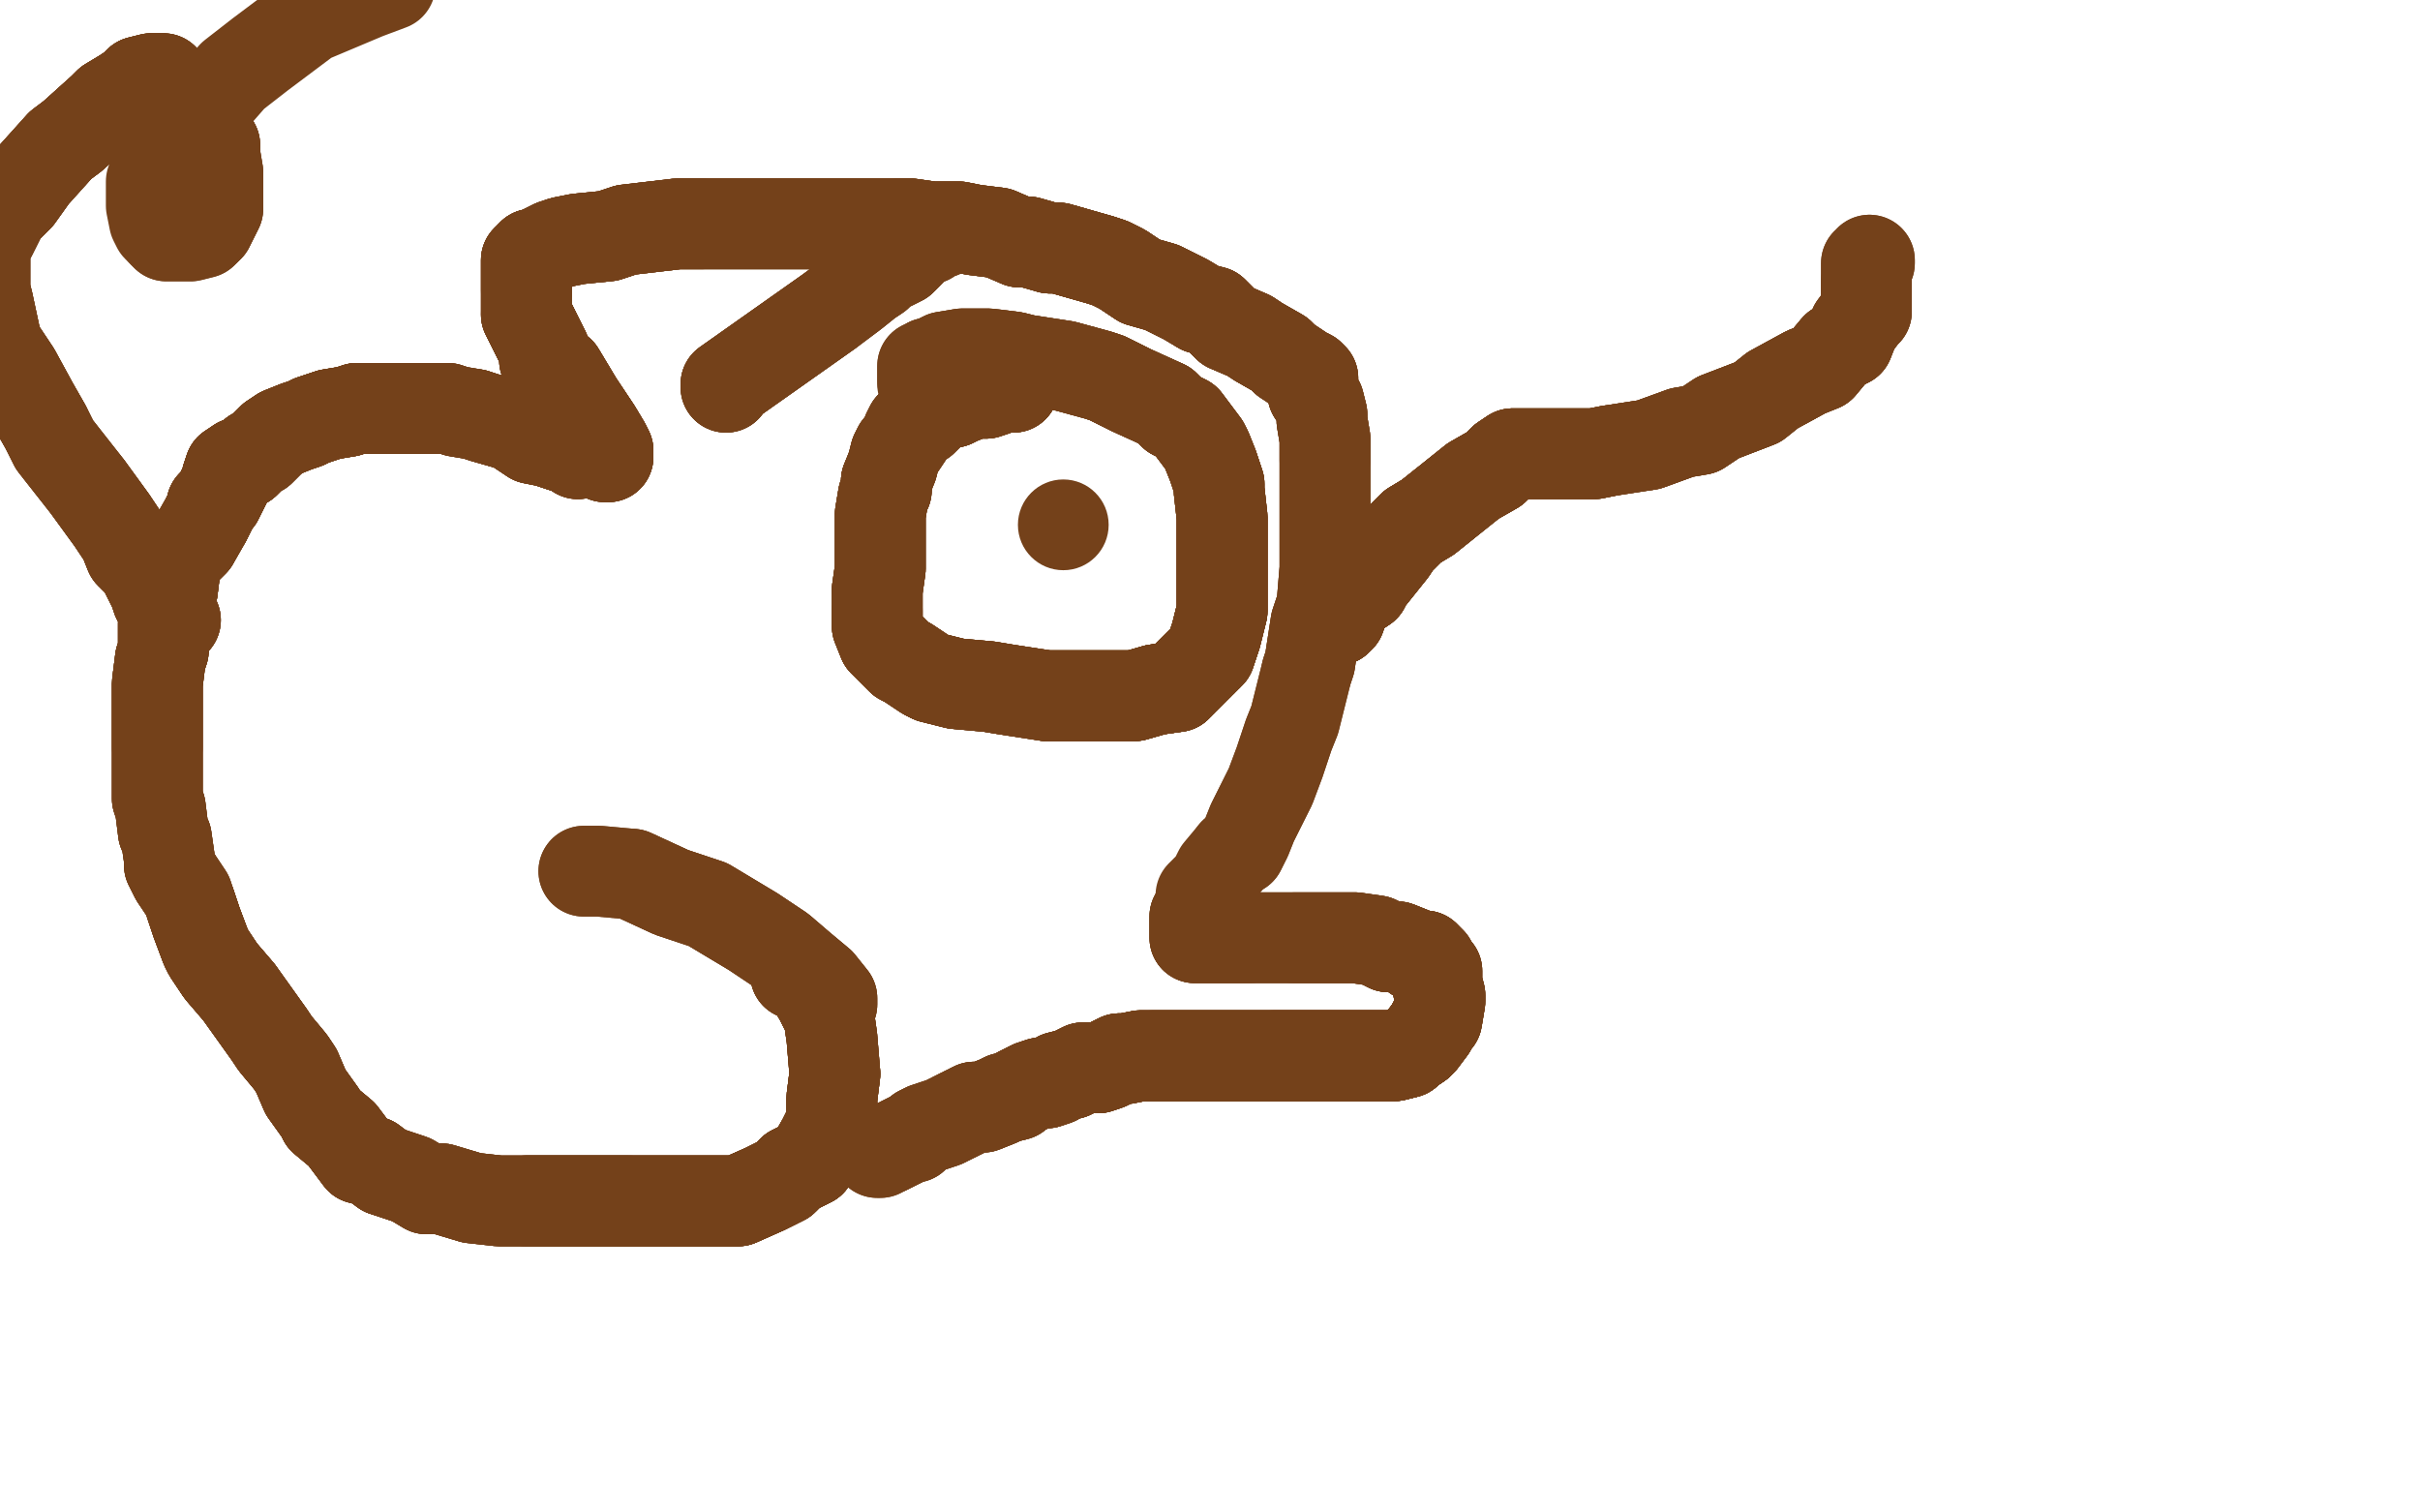 <?xml version="1.0" standalone="no"?>
<!DOCTYPE svg PUBLIC "-//W3C//DTD SVG 1.1//EN"
"http://www.w3.org/Graphics/SVG/1.1/DTD/svg11.dtd">

<svg width="800" height="500" version="1.1" xmlns="http://www.w3.org/2000/svg" xmlns:xlink="http://www.w3.org/1999/xlink" style="stroke-antialiasing: false"><desc>This SVG has been created on https://colorillo.com/</desc><rect x='0' y='0' width='800' height='500' style='fill: rgb(255,255,255); stroke-width:0' /><polyline points="200,151 201,151 201,149 200,147 197,142 191,133 188,128 185,123 180,119 180,116 176,108 174,104 174,99 174,97 174,96 174,91 174,90 174,88 174,87 174,86 176,84" style="fill: none; stroke: #74411a; stroke-width: 30; stroke-linejoin: round; stroke-linecap: round; stroke-antialiasing: false; stroke-antialias: 0; opacity: 1.0"/>
<polyline points="200,151 201,151 201,149 200,147 197,142 191,133 188,128 185,123 180,119 180,116 176,108 174,104" style="fill: none; stroke: #74411a; stroke-width: 30; stroke-linejoin: round; stroke-linecap: round; stroke-antialiasing: false; stroke-antialias: 0; opacity: 1.0"/>
<polyline points="200,151 201,151 201,149 200,147 197,142 191,133 188,128 185,123 180,119 180,116 176,108 174,104 174,99 174,97 174,96 174,91 174,90 174,88 174,87 174,86 176,84 177,84 183,81 186,80 191,79 201,78 207,76 224,74 232,74" style="fill: none; stroke: #74411a; stroke-width: 30; stroke-linejoin: round; stroke-linecap: round; stroke-antialiasing: false; stroke-antialias: 0; opacity: 1.0"/>
<polyline points="200,151 201,151 201,149 200,147 197,142 191,133 188,128 185,123 180,119 180,116 176,108 174,104 174,99 174,97 174,96 174,91 174,90 174,88 174,87 174,86 176,84 177,84 183,81 186,80 191,79 201,78 207,76 224,74 232,74 253,74 263,74 280,74 297,74 301,74 308,75 317,75 322,76 330,77" style="fill: none; stroke: #74411a; stroke-width: 30; stroke-linejoin: round; stroke-linecap: round; stroke-antialiasing: false; stroke-antialias: 0; opacity: 1.0"/>
<polyline points="200,151 201,151 201,149 200,147 197,142 191,133 188,128 185,123 180,119 180,116 176,108 174,104 174,99 174,97 174,96 174,91 174,90 174,88 174,87 174,86 176,84 177,84 183,81 186,80 191,79 201,78 207,76 224,74 232,74 253,74 263,74 280,74 297,74 301,74 308,75 317,75 322,76 330,77 337,80 340,80 347,82 350,82 357,84 364,86 367,87 371,89 377,93" style="fill: none; stroke: #74411a; stroke-width: 30; stroke-linejoin: round; stroke-linecap: round; stroke-antialiasing: false; stroke-antialias: 0; opacity: 1.0"/>
<polyline points="174,96 174,91 174,90 174,88 174,87 174,86 176,84 177,84 183,81 186,80 191,79 201,78 207,76 224,74 232,74 253,74 263,74 280,74 297,74 301,74 308,75 317,75 322,76 330,77 337,80 340,80 347,82 350,82 357,84 364,86 367,87 371,89 377,93 384,95 390,98 392,99 397,102 401,103 406,108 413,111 416,113 423,117 425,119" style="fill: none; stroke: #74411a; stroke-width: 30; stroke-linejoin: round; stroke-linecap: round; stroke-antialiasing: false; stroke-antialias: 0; opacity: 1.0"/>
<polyline points="297,74 301,74 308,75 317,75 322,76 330,77 337,80 340,80 347,82 350,82 357,84 364,86 367,87 371,89 377,93 384,95 390,98 392,99 397,102 401,103 406,108 413,111 416,113 423,117 425,119 431,123 433,124 434,125 434,130 436,133 437,137 437,139 438,145 438,148 438,152 438,160 438,164 438,172 438,183 438,188 437,200 435,206 433,219 432,222" style="fill: none; stroke: #74411a; stroke-width: 30; stroke-linejoin: round; stroke-linecap: round; stroke-antialiasing: false; stroke-antialias: 0; opacity: 1.0"/>
<polyline points="176,84 177,84 183,81 186,80 191,79 201,78 207,76 224,74 232,74 253,74 263,74 280,74 297,74 301,74 308,75 317,75 322,76 330,77 337,80 340,80 347,82 350,82 357,84 364,86 367,87 371,89 377,93 384,95 390,98 392,99 397,102 401,103 406,108 413,111 416,113 423,117 425,119 431,123 433,124 434,125 434,130 436,133 437,137 437,139 438,145 438,148 438,152" style="fill: none; stroke: #74411a; stroke-width: 30; stroke-linejoin: round; stroke-linecap: round; stroke-antialiasing: false; stroke-antialias: 0; opacity: 1.0"/>
<polyline points="337,80 340,80 347,82 350,82 357,84 364,86 367,87 371,89 377,93 384,95 390,98 392,99 397,102 401,103 406,108 413,111 416,113 423,117 425,119 431,123 433,124 434,125 434,130 436,133 437,137 437,139 438,145 438,148 438,152 438,160 438,164 438,172 438,183 438,188 437,200 435,206 433,219 432,222 428,238 426,243 423,252 420,260 418,264 414,272 412,277 410,281 408,282" style="fill: none; stroke: #74411a; stroke-width: 30; stroke-linejoin: round; stroke-linecap: round; stroke-antialiasing: false; stroke-antialias: 0; opacity: 1.0"/>
<polyline points="347,82 350,82 357,84 364,86 367,87 371,89 377,93 384,95 390,98 392,99 397,102 401,103 406,108 413,111 416,113 423,117 425,119 431,123 433,124 434,125 434,130 436,133 437,137 437,139 438,145 438,148 438,152 438,160 438,164 438,172 438,183 438,188 437,200 435,206 433,219 432,222 428,238 426,243 423,252 420,260 418,264 414,272 412,277 410,281 408,282 403,288 401,292 398,295 397,296" style="fill: none; stroke: #74411a; stroke-width: 30; stroke-linejoin: round; stroke-linecap: round; stroke-antialiasing: false; stroke-antialias: 0; opacity: 1.0"/>
<circle cx="351.5" cy="173.5" r="15" style="fill: #74411a; stroke-antialiasing: false; stroke-antialias: 0; opacity: 1.0"/>
<polyline points="191,150 190,149 188,148 187,148 184,147 181,146 176,145 173,143 170,141 167,140 160,138 157,137" style="fill: none; stroke: #74411a; stroke-width: 30; stroke-linejoin: round; stroke-linecap: round; stroke-antialiasing: false; stroke-antialias: 0; opacity: 1.0"/>
<polyline points="191,150 190,149 188,148 187,148 184,147 181,146 176,145 173,143 170,141 167,140 160,138 157,137 151,136 148,135 143,135 140,135 138,135 135,135 126,135 123,135 118,135 115,136 109,137" style="fill: none; stroke: #74411a; stroke-width: 30; stroke-linejoin: round; stroke-linecap: round; stroke-antialiasing: false; stroke-antialias: 0; opacity: 1.0"/>
<polyline points="191,150 190,149 188,148 187,148 184,147 181,146 176,145 173,143 170,141 167,140 160,138 157,137 151,136 148,135 143,135 140,135 138,135 135,135 126,135 123,135 118,135 115,136 109,137 103,139 101,140 98,141 93,143 90,145 87,148 86,149 84,150 83,151 81,153 79,153" style="fill: none; stroke: #74411a; stroke-width: 30; stroke-linejoin: round; stroke-linecap: round; stroke-antialiasing: false; stroke-antialias: 0; opacity: 1.0"/>
<polyline points="191,150 190,149 188,148 187,148 184,147 181,146 176,145 173,143 170,141 167,140 160,138 157,137 151,136 148,135 143,135 140,135 138,135 135,135 126,135 123,135 118,135 115,136 109,137 103,139 101,140 98,141 93,143 90,145 87,148 86,149 84,150 83,151 81,153 79,153 76,155 75,158 75,159 74,161 73,163 72,165 70,167 70,168 69,170 68,172" style="fill: none; stroke: #74411a; stroke-width: 30; stroke-linejoin: round; stroke-linecap: round; stroke-antialiasing: false; stroke-antialias: 0; opacity: 1.0"/>
<polyline points="188,148 187,148 184,147 181,146 176,145 173,143 170,141 167,140 160,138 157,137 151,136 148,135 143,135 140,135 138,135 135,135 126,135 123,135 118,135 115,136 109,137 103,139 101,140 98,141 93,143 90,145 87,148 86,149 84,150 83,151 81,153 79,153 76,155 75,158 75,159 74,161 73,163 72,165 70,167 70,168 69,170 68,172 64,179 63,180 59,184 59,185 58,187 57,195 56,201" style="fill: none; stroke: #74411a; stroke-width: 30; stroke-linejoin: round; stroke-linecap: round; stroke-antialiasing: false; stroke-antialias: 0; opacity: 1.0"/>
<polyline points="138,135 135,135 126,135 123,135 118,135 115,136 109,137 103,139 101,140 98,141 93,143 90,145 87,148 86,149 84,150 83,151 81,153 79,153 76,155 75,158 75,159 74,161 73,163 72,165 70,167 70,168 69,170 68,172 64,179 63,180 59,184 59,185 58,187 57,195 56,201 54,206 54,212 54,215 53,218 52,226 52,230 52,238 52,247" style="fill: none; stroke: #74411a; stroke-width: 30; stroke-linejoin: round; stroke-linecap: round; stroke-antialiasing: false; stroke-antialias: 0; opacity: 1.0"/>
<polyline points="126,135 123,135 118,135 115,136 109,137 103,139 101,140 98,141 93,143 90,145 87,148 86,149 84,150 83,151 81,153 79,153 76,155 75,158 75,159 74,161 73,163 72,165 70,167 70,168 69,170 68,172 64,179 63,180 59,184 59,185 58,187 57,195 56,201 54,206 54,212 54,215 53,218 52,226 52,230 52,238 52,247 52,256 52,264 53,267 54,275 55,277 56,284 56,286 58,290" style="fill: none; stroke: #74411a; stroke-width: 30; stroke-linejoin: round; stroke-linecap: round; stroke-antialiasing: false; stroke-antialias: 0; opacity: 1.0"/>
<polyline points="84,150 83,151 81,153 79,153 76,155 75,158 75,159 74,161 73,163 72,165 70,167 70,168 69,170 68,172 64,179 63,180 59,184 59,185 58,187 57,195 56,201 54,206 54,212 54,215 53,218 52,226 52,230 52,238 52,247 52,256 52,264 53,267 54,275 55,277 56,284 56,286 58,290 62,296 63,299 65,305 68,313 69,315 73,321 79,328" style="fill: none; stroke: #74411a; stroke-width: 30; stroke-linejoin: round; stroke-linecap: round; stroke-antialiasing: false; stroke-antialias: 0; opacity: 1.0"/>
<polyline points="64,179 63,180 59,184 59,185 58,187 57,195 56,201 54,206 54,212 54,215 53,218 52,226 52,230 52,238 52,247 52,256 52,264 53,267 54,275 55,277 56,284 56,286 58,290 62,296 63,299 65,305 68,313 69,315 73,321 79,328 84,335 89,342 91,345 96,351 98,354 101,361 106,368 107,370 113,375 116,379 119,383 123,384 127,387" style="fill: none; stroke: #74411a; stroke-width: 30; stroke-linejoin: round; stroke-linecap: round; stroke-antialiasing: false; stroke-antialias: 0; opacity: 1.0"/>
<polyline points="58,187 57,195 56,201 54,206 54,212 54,215 53,218 52,226 52,230 52,238 52,247 52,256 52,264 53,267 54,275 55,277 56,284 56,286 58,290 62,296 63,299 65,305 68,313 69,315 73,321 79,328 84,335 89,342 91,345 96,351 98,354 101,361 106,368 107,370 113,375 116,379 119,383 123,384 127,387 136,390 141,393 146,393 156,396 165,397 174,397 190,397 201,397 208,397" style="fill: none; stroke: #74411a; stroke-width: 30; stroke-linejoin: round; stroke-linecap: round; stroke-antialiasing: false; stroke-antialias: 0; opacity: 1.0"/>
<polyline points="63,299 65,305 68,313 69,315 73,321 79,328 84,335 89,342 91,345 96,351 98,354 101,361 106,368 107,370 113,375 116,379 119,383 123,384 127,387 136,390 141,393 146,393 156,396 165,397 174,397 190,397 201,397 208,397 227,397 236,397 244,397 253,393 259,390 262,387 268,384 272,377 274,373 275,371 275,363 276,355" style="fill: none; stroke: #74411a; stroke-width: 30; stroke-linejoin: round; stroke-linecap: round; stroke-antialiasing: false; stroke-antialias: 0; opacity: 1.0"/>
<polyline points="63,299 65,305 68,313 69,315 73,321 79,328 84,335 89,342 91,345 96,351 98,354 101,361 106,368 107,370 113,375 116,379 119,383 123,384 127,387 136,390 141,393 146,393 156,396 165,397 174,397 190,397 201,397 208,397 227,397 236,397 244,397 253,393 259,390 262,387 268,384 272,377 274,373 275,371 275,363 276,355 275,343 274,336 273,334 271,330 268,325" style="fill: none; stroke: #74411a; stroke-width: 30; stroke-linejoin: round; stroke-linecap: round; stroke-antialiasing: false; stroke-antialias: 0; opacity: 1.0"/>
<polyline points="174,397 190,397 201,397 208,397 227,397 236,397 244,397 253,393 259,390 262,387 268,384 272,377 274,373 275,371 275,363 276,355 275,343 274,336 273,334 271,330 268,325 265,323 263,322 267,324 270,326 271,327 274,331 274,332 275,332 275,330 271,325 265,320 258,314 249,308 244,305 234,299 222,295 209,289" style="fill: none; stroke: #74411a; stroke-width: 30; stroke-linejoin: round; stroke-linecap: round; stroke-antialiasing: false; stroke-antialias: 0; opacity: 1.0"/>
<polyline points="63,299 65,305 68,313 69,315 73,321 79,328 84,335 89,342 91,345 96,351 98,354 101,361 106,368 107,370 113,375 116,379 119,383 123,384 127,387 136,390 141,393 146,393 156,396 165,397 174,397 190,397 201,397 208,397 227,397 236,397 244,397 253,393 259,390 262,387 268,384 272,377 274,373 275,371 275,363 276,355 275,343 274,336 273,334 271,330 268,325 265,323 263,322" style="fill: none; stroke: #74411a; stroke-width: 30; stroke-linejoin: round; stroke-linecap: round; stroke-antialiasing: false; stroke-antialias: 0; opacity: 1.0"/>
<polyline points="174,397 190,397 201,397 208,397 227,397 236,397 244,397 253,393 259,390 262,387 268,384 272,377 274,373 275,371 275,363 276,355 275,343 274,336 273,334 271,330 268,325 265,323 263,322 267,324 270,326 271,327 274,331 274,332 275,332 275,330 271,325 265,320 258,314 249,308 244,305 234,299 222,295 209,289 198,288 195,288 194,288 193,288" style="fill: none; stroke: #74411a; stroke-width: 30; stroke-linejoin: round; stroke-linecap: round; stroke-antialiasing: false; stroke-antialias: 0; opacity: 1.0"/>
<polyline points="395,303 395,308 395,310 400,310 403,310 404,310 408,310 411,310 413,310" style="fill: none; stroke: #74411a; stroke-width: 30; stroke-linejoin: round; stroke-linecap: round; stroke-antialiasing: false; stroke-antialias: 0; opacity: 1.0"/>
<polyline points="395,303 395,308 395,310 400,310 403,310 404,310 408,310 411,310 413,310 423,310 428,310 435,310 438,310 442,310 448,310 455,311 459,313 462,313 467,315 468,316 471,316" style="fill: none; stroke: #74411a; stroke-width: 30; stroke-linejoin: round; stroke-linecap: round; stroke-antialiasing: false; stroke-antialias: 0; opacity: 1.0"/>
<polyline points="174,397 190,397 201,397 208,397 227,397 236,397 244,397 253,393 259,390 262,387 268,384 272,377 274,373 275,371 275,363 276,355 275,343 274,336 273,334 271,330 268,325 265,323 263,322 267,324 270,326 271,327 274,331 274,332 275,332 275,330 271,325 265,320 258,314 249,308 244,305 234,299 222,295 209,289 198,288 195,288 194,288 193,288" style="fill: none; stroke: #74411a; stroke-width: 30; stroke-linejoin: round; stroke-linecap: round; stroke-antialiasing: false; stroke-antialias: 0; opacity: 1.0"/>
<polyline points="395,303 395,308 395,310 400,310 403,310 404,310 408,310 411,310 413,310 423,310 428,310 435,310 438,310 442,310 448,310 455,311 459,313 462,313 467,315 468,316 471,316 473,318 474,320 475,321 475,322 475,325 476,329 476,331 475,337 474,338 473,340 470,344 469,345 466,347 465,348 461,349 459,349 456,349 450,349 446,349 437,349 432,349 421,349" style="fill: none; stroke: #74411a; stroke-width: 30; stroke-linejoin: round; stroke-linecap: round; stroke-antialiasing: false; stroke-antialias: 0; opacity: 1.0"/>
<polyline points="395,303 395,308 395,310 400,310 403,310 404,310 408,310 411,310 413,310 423,310 428,310 435,310 438,310 442,310 448,310 455,311 459,313 462,313 467,315 468,316 471,316 473,318 474,320 475,321 475,322 475,325 476,329 476,331 475,337 474,338 473,340 470,344 469,345 466,347 465,348 461,349 459,349 456,349 450,349 446,349 437,349 432,349 421,349 410,349 399,349 394,349 392,349 385,349 381,349" style="fill: none; stroke: #74411a; stroke-width: 30; stroke-linejoin: round; stroke-linecap: round; stroke-antialiasing: false; stroke-antialias: 0; opacity: 1.0"/>
<polyline points="428,310 435,310 438,310 442,310 448,310 455,311 459,313 462,313 467,315 468,316 471,316 473,318 474,320 475,321 475,322 475,325 476,329 476,331 475,337 474,338 473,340 470,344 469,345 466,347 465,348 461,349 459,349 456,349 450,349 446,349 437,349 432,349 421,349 410,349 399,349 394,349 392,349 385,349 381,349 378,349 377,349 372,350 370,350 366,352 363,353" style="fill: none; stroke: #74411a; stroke-width: 30; stroke-linejoin: round; stroke-linecap: round; stroke-antialiasing: false; stroke-antialias: 0; opacity: 1.0"/>
<polyline points="459,313 462,313 467,315 468,316 471,316 473,318 474,320 475,321 475,322 475,325 476,329 476,331 475,337 474,338 473,340 470,344 469,345 466,347 465,348 461,349 459,349 456,349 450,349 446,349 437,349 432,349 421,349 410,349 399,349 394,349 392,349 385,349 381,349 378,349 377,349 372,350 370,350 366,352 363,353 358,353 356,354 354,355 350,356 349,357 346,358 344,358 341,359" style="fill: none; stroke: #74411a; stroke-width: 30; stroke-linejoin: round; stroke-linecap: round; stroke-antialiasing: false; stroke-antialias: 0; opacity: 1.0"/>
<polyline points="476,329 476,331 475,337 474,338 473,340 470,344 469,345 466,347 465,348 461,349 459,349 456,349 450,349 446,349 437,349 432,349 421,349 410,349 399,349 394,349 392,349 385,349 381,349 378,349 377,349 372,350 370,350 366,352 363,353 358,353 356,354 354,355 350,356 349,357 346,358 344,358 341,359 337,361 336,362 332,363 330,364 325,366 322,366 318,368 316,369" style="fill: none; stroke: #74411a; stroke-width: 30; stroke-linejoin: round; stroke-linecap: round; stroke-antialiasing: false; stroke-antialias: 0; opacity: 1.0"/>
<polyline points="473,340 470,344 469,345 466,347 465,348 461,349 459,349 456,349 450,349 446,349 437,349 432,349 421,349 410,349 399,349 394,349 392,349 385,349 381,349 378,349 377,349 372,350 370,350 366,352 363,353 358,353 356,354 354,355 350,356 349,357 346,358 344,358 341,359 337,361 336,362 332,363 330,364 325,366 322,366 318,368 316,369 312,371 309,372 306,373 304,374 302,376 301,376 293,380" style="fill: none; stroke: #74411a; stroke-width: 30; stroke-linejoin: round; stroke-linecap: round; stroke-antialiasing: false; stroke-antialias: 0; opacity: 1.0"/>
<polyline points="469,345 466,347 465,348 461,349 459,349 456,349 450,349 446,349 437,349 432,349 421,349 410,349 399,349 394,349 392,349 385,349 381,349 378,349 377,349 372,350 370,350 366,352 363,353 358,353 356,354 354,355 350,356 349,357 346,358 344,358 341,359 337,361 336,362 332,363 330,364 325,366 322,366 318,368 316,369 312,371 309,372 306,373 304,374 302,376 301,376 293,380 292,380 291,381 290,381" style="fill: none; stroke: #74411a; stroke-width: 30; stroke-linejoin: round; stroke-linecap: round; stroke-antialiasing: false; stroke-antialias: 0; opacity: 1.0"/>
<polyline points="469,345 466,347 465,348 461,349 459,349 456,349 450,349 446,349 437,349 432,349 421,349 410,349 399,349 394,349 392,349 385,349 381,349 378,349 377,349 372,350 370,350 366,352 363,353 358,353 356,354 354,355 350,356 349,357 346,358 344,358 341,359 337,361 336,362 332,363 330,364 325,366 322,366 318,368 316,369 312,371 309,372 306,373 304,374 302,376 301,376 293,380 292,380 291,381 290,381" style="fill: none; stroke: #74411a; stroke-width: 30; stroke-linejoin: round; stroke-linecap: round; stroke-antialiasing: false; stroke-antialias: 0; opacity: 1.0"/>
<polyline points="58,205 57,205 56,203 54,200 52,198 51,195 47,187 43,183 41,178 37,172 29,161" style="fill: none; stroke: #74411a; stroke-width: 30; stroke-linejoin: round; stroke-linecap: round; stroke-antialiasing: false; stroke-antialias: 0; opacity: 1.0"/>
<polyline points="58,205 57,205 56,203 54,200 52,198 51,195 47,187 43,183 41,178 37,172 29,161 18,147 15,141 11,134 5,123 -1,114 -4,100 -5,96 -5,92 -5,85 -5,81 -3,78 1,70 6,65 11,58 20,48 24,45 34,36 36,34 41,31 44,29 46,27 50,26 53,26 54,26 55,28 57,29 60,32 62,33 66,38 67,41 71,48 71,51" style="fill: none; stroke: #74411a; stroke-width: 30; stroke-linejoin: round; stroke-linecap: round; stroke-antialiasing: false; stroke-antialias: 0; opacity: 1.0"/>
<polyline points="58,205 57,205 56,203 54,200 52,198 51,195 47,187 43,183 41,178 37,172 29,161 18,147 15,141 11,134 5,123 -1,114 -4,100 -5,96 -5,92 -5,85 -5,81 -3,78 1,70 6,65 11,58 20,48 24,45 34,36 36,34 41,31 44,29 46,27 50,26 53,26" style="fill: none; stroke: #74411a; stroke-width: 30; stroke-linejoin: round; stroke-linecap: round; stroke-antialiasing: false; stroke-antialias: 0; opacity: 1.0"/>
<polyline points="58,205 57,205 56,203 54,200 52,198 51,195 47,187 43,183 41,178 37,172 29,161 18,147 15,141 11,134 5,123 -1,114 -4,100 -5,96 -5,92 -5,85 -5,81 -3,78 1,70 6,65 11,58 20,48 24,45 34,36 36,34 41,31 44,29 46,27 50,26 53,26 54,26 55,28 57,29 60,32 62,33 66,38 67,41 71,48 71,51 72,57 72,61 72,63 72,67 72,69 69,75" style="fill: none; stroke: #74411a; stroke-width: 30; stroke-linejoin: round; stroke-linecap: round; stroke-antialiasing: false; stroke-antialias: 0; opacity: 1.0"/>
<polyline points="24,45 34,36 36,34 41,31 44,29 46,27 50,26 53,26 54,26 55,28 57,29 60,32 62,33 66,38 67,41 71,48 71,51 72,57 72,61 72,63 72,67 72,69 69,75 67,77 63,78 62,78 60,78 57,78 55,78 54,77 52,75 51,73 50,68 50,63 50,60 52,56 58,45 70,33 77,25 86,18 102,6 121,-2 129,-5" style="fill: none; stroke: #74411a; stroke-width: 30; stroke-linejoin: round; stroke-linecap: round; stroke-antialiasing: false; stroke-antialias: 0; opacity: 1.0"/>
<polyline points="15,141 11,134 5,123 -1,114 -4,100 -5,96 -5,92 -5,85 -5,81 -3,78 1,70 6,65 11,58 20,48 24,45 34,36 36,34 41,31 44,29 46,27 50,26 53,26 54,26 55,28 57,29 60,32 62,33 66,38 67,41 71,48 71,51 72,57 72,61 72,63 72,67 72,69 69,75 67,77 63,78 62,78 60,78 57,78 55,78 54,77" style="fill: none; stroke: #74411a; stroke-width: 30; stroke-linejoin: round; stroke-linecap: round; stroke-antialiasing: false; stroke-antialias: 0; opacity: 1.0"/>
<polyline points="335,128 334,128 333,128 331,128 329,129 326,130 322,130 317,132 315,133 311,134 309,135 305,139" style="fill: none; stroke: #74411a; stroke-width: 30; stroke-linejoin: round; stroke-linecap: round; stroke-antialiasing: false; stroke-antialias: 0; opacity: 1.0"/>
<polyline points="335,128 334,128 333,128 331,128 329,129 326,130 322,130 317,132 315,133 311,134 309,135 305,139 303,139 301,141 300,143 300,144 298,147 297,148 296,150 295,154 293,159" style="fill: none; stroke: #74411a; stroke-width: 30; stroke-linejoin: round; stroke-linecap: round; stroke-antialiasing: false; stroke-antialias: 0; opacity: 1.0"/>
<polyline points="335,128 334,128 333,128 331,128 329,129 326,130 322,130 317,132 315,133 311,134 309,135 305,139 303,139 301,141 300,143 300,144 298,147 297,148 296,150 295,154 293,159 293,162 292,164 291,170 291,175 291,177 291,183 291,186 291,188 290,195" style="fill: none; stroke: #74411a; stroke-width: 30; stroke-linejoin: round; stroke-linecap: round; stroke-antialiasing: false; stroke-antialias: 0; opacity: 1.0"/>
<polyline points="335,128 334,128 333,128 331,128 329,129 326,130 322,130 317,132 315,133 311,134 309,135 305,139 303,139 301,141 300,143 300,144 298,147 297,148 296,150 295,154 293,159 293,162 292,164 291,170 291,175 291,177 291,183 291,186 291,188 290,195 290,202 290,205 290,207 292,212 296,216 298,218 300,219 306,223 308,224 316,226" style="fill: none; stroke: #74411a; stroke-width: 30; stroke-linejoin: round; stroke-linecap: round; stroke-antialiasing: false; stroke-antialias: 0; opacity: 1.0"/>
<polyline points="335,128 334,128 333,128 331,128 329,129 326,130 322,130 317,132 315,133 311,134 309,135 305,139 303,139 301,141 300,143 300,144 298,147 297,148 296,150 295,154 293,159 293,162 292,164 291,170 291,175 291,177 291,183 291,186 291,188 290,195 290,202 290,205 290,207 292,212 296,216 298,218 300,219 306,223 308,224 316,226 327,227 333,228 346,230 352,230 358,230 371,230 375,230 382,228 389,227" style="fill: none; stroke: #74411a; stroke-width: 30; stroke-linejoin: round; stroke-linecap: round; stroke-antialiasing: false; stroke-antialias: 0; opacity: 1.0"/>
<polyline points="293,159 293,162 292,164 291,170 291,175 291,177 291,183 291,186 291,188 290,195 290,202 290,205 290,207 292,212 296,216 298,218 300,219 306,223 308,224 316,226 327,227 333,228 346,230 352,230 358,230 371,230 375,230 382,228 389,227 393,223 398,218 400,216 402,210 404,202 404,196 404,193 404,186 404,183 404,177 404,171" style="fill: none; stroke: #74411a; stroke-width: 30; stroke-linejoin: round; stroke-linecap: round; stroke-antialiasing: false; stroke-antialias: 0; opacity: 1.0"/>
<polyline points="293,159 293,162 292,164 291,170 291,175 291,177 291,183 291,186 291,188 290,195 290,202 290,205 290,207 292,212 296,216 298,218 300,219 306,223 308,224 316,226 327,227 333,228 346,230 352,230 358,230 371,230 375,230 382,228 389,227 393,223 398,218 400,216 402,210 404,202 404,196 404,193 404,186 404,183 404,177 404,171 403,162 403,160 401,154 399,149 398,147 395,143 392,139 388,137 385,134" style="fill: none; stroke: #74411a; stroke-width: 30; stroke-linejoin: round; stroke-linecap: round; stroke-antialiasing: false; stroke-antialias: 0; opacity: 1.0"/>
<polyline points="290,202 290,205 290,207 292,212 296,216 298,218 300,219 306,223 308,224 316,226 327,227 333,228 346,230 352,230 358,230 371,230 375,230 382,228 389,227 393,223 398,218 400,216 402,210 404,202 404,196 404,193 404,186 404,183 404,177 404,171 403,162 403,160 401,154 399,149 398,147 395,143 392,139 388,137 385,134 374,129 366,125 363,124 352,121 339,119 335,118" style="fill: none; stroke: #74411a; stroke-width: 30; stroke-linejoin: round; stroke-linecap: round; stroke-antialiasing: false; stroke-antialias: 0; opacity: 1.0"/>
<polyline points="300,219 306,223 308,224 316,226 327,227 333,228 346,230 352,230 358,230 371,230 375,230 382,228 389,227 393,223 398,218 400,216 402,210 404,202 404,196 404,193 404,186 404,183 404,177 404,171 403,162 403,160 401,154 399,149 398,147 395,143 392,139 388,137 385,134 374,129 366,125 363,124 352,121 339,119 335,118 327,117 320,117 318,117 312,118 310,119 308,120 307,120 306,121" style="fill: none; stroke: #74411a; stroke-width: 30; stroke-linejoin: round; stroke-linecap: round; stroke-antialiasing: false; stroke-antialias: 0; opacity: 1.0"/>
<polyline points="346,230 352,230 358,230 371,230 375,230 382,228 389,227 393,223 398,218 400,216 402,210 404,202 404,196 404,193 404,186 404,183 404,177 404,171 403,162 403,160 401,154 399,149 398,147 395,143 392,139 388,137 385,134 374,129 366,125 363,124 352,121 339,119 335,118 327,117 320,117 318,117 312,118 310,119 308,120 307,120 306,121 305,121 305,122 305,123 305,124 305,125 305,126" style="fill: none; stroke: #74411a; stroke-width: 30; stroke-linejoin: round; stroke-linecap: round; stroke-antialiasing: false; stroke-antialias: 0; opacity: 1.0"/>
<polyline points="346,230 352,230 358,230 371,230 375,230 382,228 389,227 393,223 398,218 400,216 402,210 404,202 404,196 404,193 404,186 404,183 404,177 404,171 403,162 403,160 401,154 399,149 398,147 395,143 392,139 388,137 385,134 374,129 366,125 363,124 352,121 339,119 335,118 327,117 320,117 318,117 312,118 310,119 308,120 307,120 306,121 305,121 305,122 305,123 305,124 305,125 305,126 305,127" style="fill: none; stroke: #74411a; stroke-width: 30; stroke-linejoin: round; stroke-linecap: round; stroke-antialiasing: false; stroke-antialias: 0; opacity: 1.0"/>
<polyline points="240,128 240,127 274,103 282,97 287,93 290,91 292,89 294,88 298,86 300,84 301,83 304,80 305,79 306,79 307,79 308,78 309,77 310,77 311,77 312,76" style="fill: none; stroke: #74411a; stroke-width: 30; stroke-linejoin: round; stroke-linecap: round; stroke-antialiasing: false; stroke-antialias: 0; opacity: 1.0"/>
<polyline points="240,128 240,127 274,103" style="fill: none; stroke: #74411a; stroke-width: 30; stroke-linejoin: round; stroke-linecap: round; stroke-antialiasing: false; stroke-antialias: 0; opacity: 1.0"/>
<polyline points="240,128 240,127 274,103 282,97 287,93 290,91 292,89 294,88 298,86 300,84" style="fill: none; stroke: #74411a; stroke-width: 30; stroke-linejoin: round; stroke-linecap: round; stroke-antialiasing: false; stroke-antialias: 0; opacity: 1.0"/>
<polyline points="240,128 240,127 274,103 282,97 287,93 290,91 292,89 294,88 298,86 300,84 301,83 304,80 305,79 306,79 307,79 308,78 309,77 310,77 311,77 312,76" style="fill: none; stroke: #74411a; stroke-width: 30; stroke-linejoin: round; stroke-linecap: round; stroke-antialiasing: false; stroke-antialias: 0; opacity: 1.0"/>
<polyline points="442,205 443,204 444,201 445,199 448,196 451,194 452,192 460,182 462,179 467,174 472,171 477,167" style="fill: none; stroke: #74411a; stroke-width: 30; stroke-linejoin: round; stroke-linecap: round; stroke-antialiasing: false; stroke-antialias: 0; opacity: 1.0"/>
<polyline points="442,205 443,204 444,201 445,199 448,196 451,194 452,192 460,182 462,179 467,174 472,171 477,167 487,159 494,155 497,152 500,150 502,150 508,150 511,150 514,150 518,150 527,150 532,149" style="fill: none; stroke: #74411a; stroke-width: 30; stroke-linejoin: round; stroke-linecap: round; stroke-antialiasing: false; stroke-antialias: 0; opacity: 1.0"/>
<polyline points="442,205 443,204 444,201 445,199 448,196 451,194 452,192 460,182 462,179 467,174 472,171 477,167 487,159 494,155 497,152 500,150 502,150 508,150 511,150 514,150 518,150 527,150 532,149 545,147 556,143 562,142 568,138 581,133 586,129 597,123 602,121 607,115 611,113" style="fill: none; stroke: #74411a; stroke-width: 30; stroke-linejoin: round; stroke-linecap: round; stroke-antialiasing: false; stroke-antialias: 0; opacity: 1.0"/>
<polyline points="442,205 443,204 444,201 445,199 448,196 451,194 452,192 460,182 462,179 467,174 472,171 477,167 487,159 494,155 497,152 500,150 502,150 508,150 511,150 514,150 518,150 527,150 532,149 545,147 556,143 562,142 568,138 581,133 586,129 597,123 602,121 607,115 611,113 613,108 616,104 617,103 617,101 617,100 617,98 617,96 617,94 617,93" style="fill: none; stroke: #74411a; stroke-width: 30; stroke-linejoin: round; stroke-linecap: round; stroke-antialiasing: false; stroke-antialias: 0; opacity: 1.0"/>
<polyline points="442,205 443,204 444,201 445,199 448,196 451,194 452,192 460,182 462,179 467,174 472,171 477,167 487,159 494,155 497,152 500,150 502,150 508,150 511,150 514,150 518,150 527,150 532,149 545,147 556,143 562,142 568,138 581,133 586,129 597,123 602,121 607,115 611,113 613,108 616,104 617,103 617,101 617,100 617,98 617,96 617,94 617,93 617,90 617,89 617,88 617,87 618,87 618,86" style="fill: none; stroke: #74411a; stroke-width: 30; stroke-linejoin: round; stroke-linecap: round; stroke-antialiasing: false; stroke-antialias: 0; opacity: 1.0"/>
<polyline points="442,205 443,204 444,201 445,199 448,196 451,194 452,192 460,182 462,179 467,174 472,171 477,167 487,159 494,155 497,152 500,150 502,150 508,150 511,150 514,150 518,150 527,150 532,149 545,147 556,143 562,142 568,138 581,133 586,129 597,123 602,121 607,115 611,113 613,108 616,104 617,103 617,101 617,100 617,98 617,96 617,94 617,93 617,90 617,89 617,88 617,87 618,87 618,86" style="fill: none; stroke: #74411a; stroke-width: 30; stroke-linejoin: round; stroke-linecap: round; stroke-antialiasing: false; stroke-antialias: 0; opacity: 1.0"/>
</svg>
